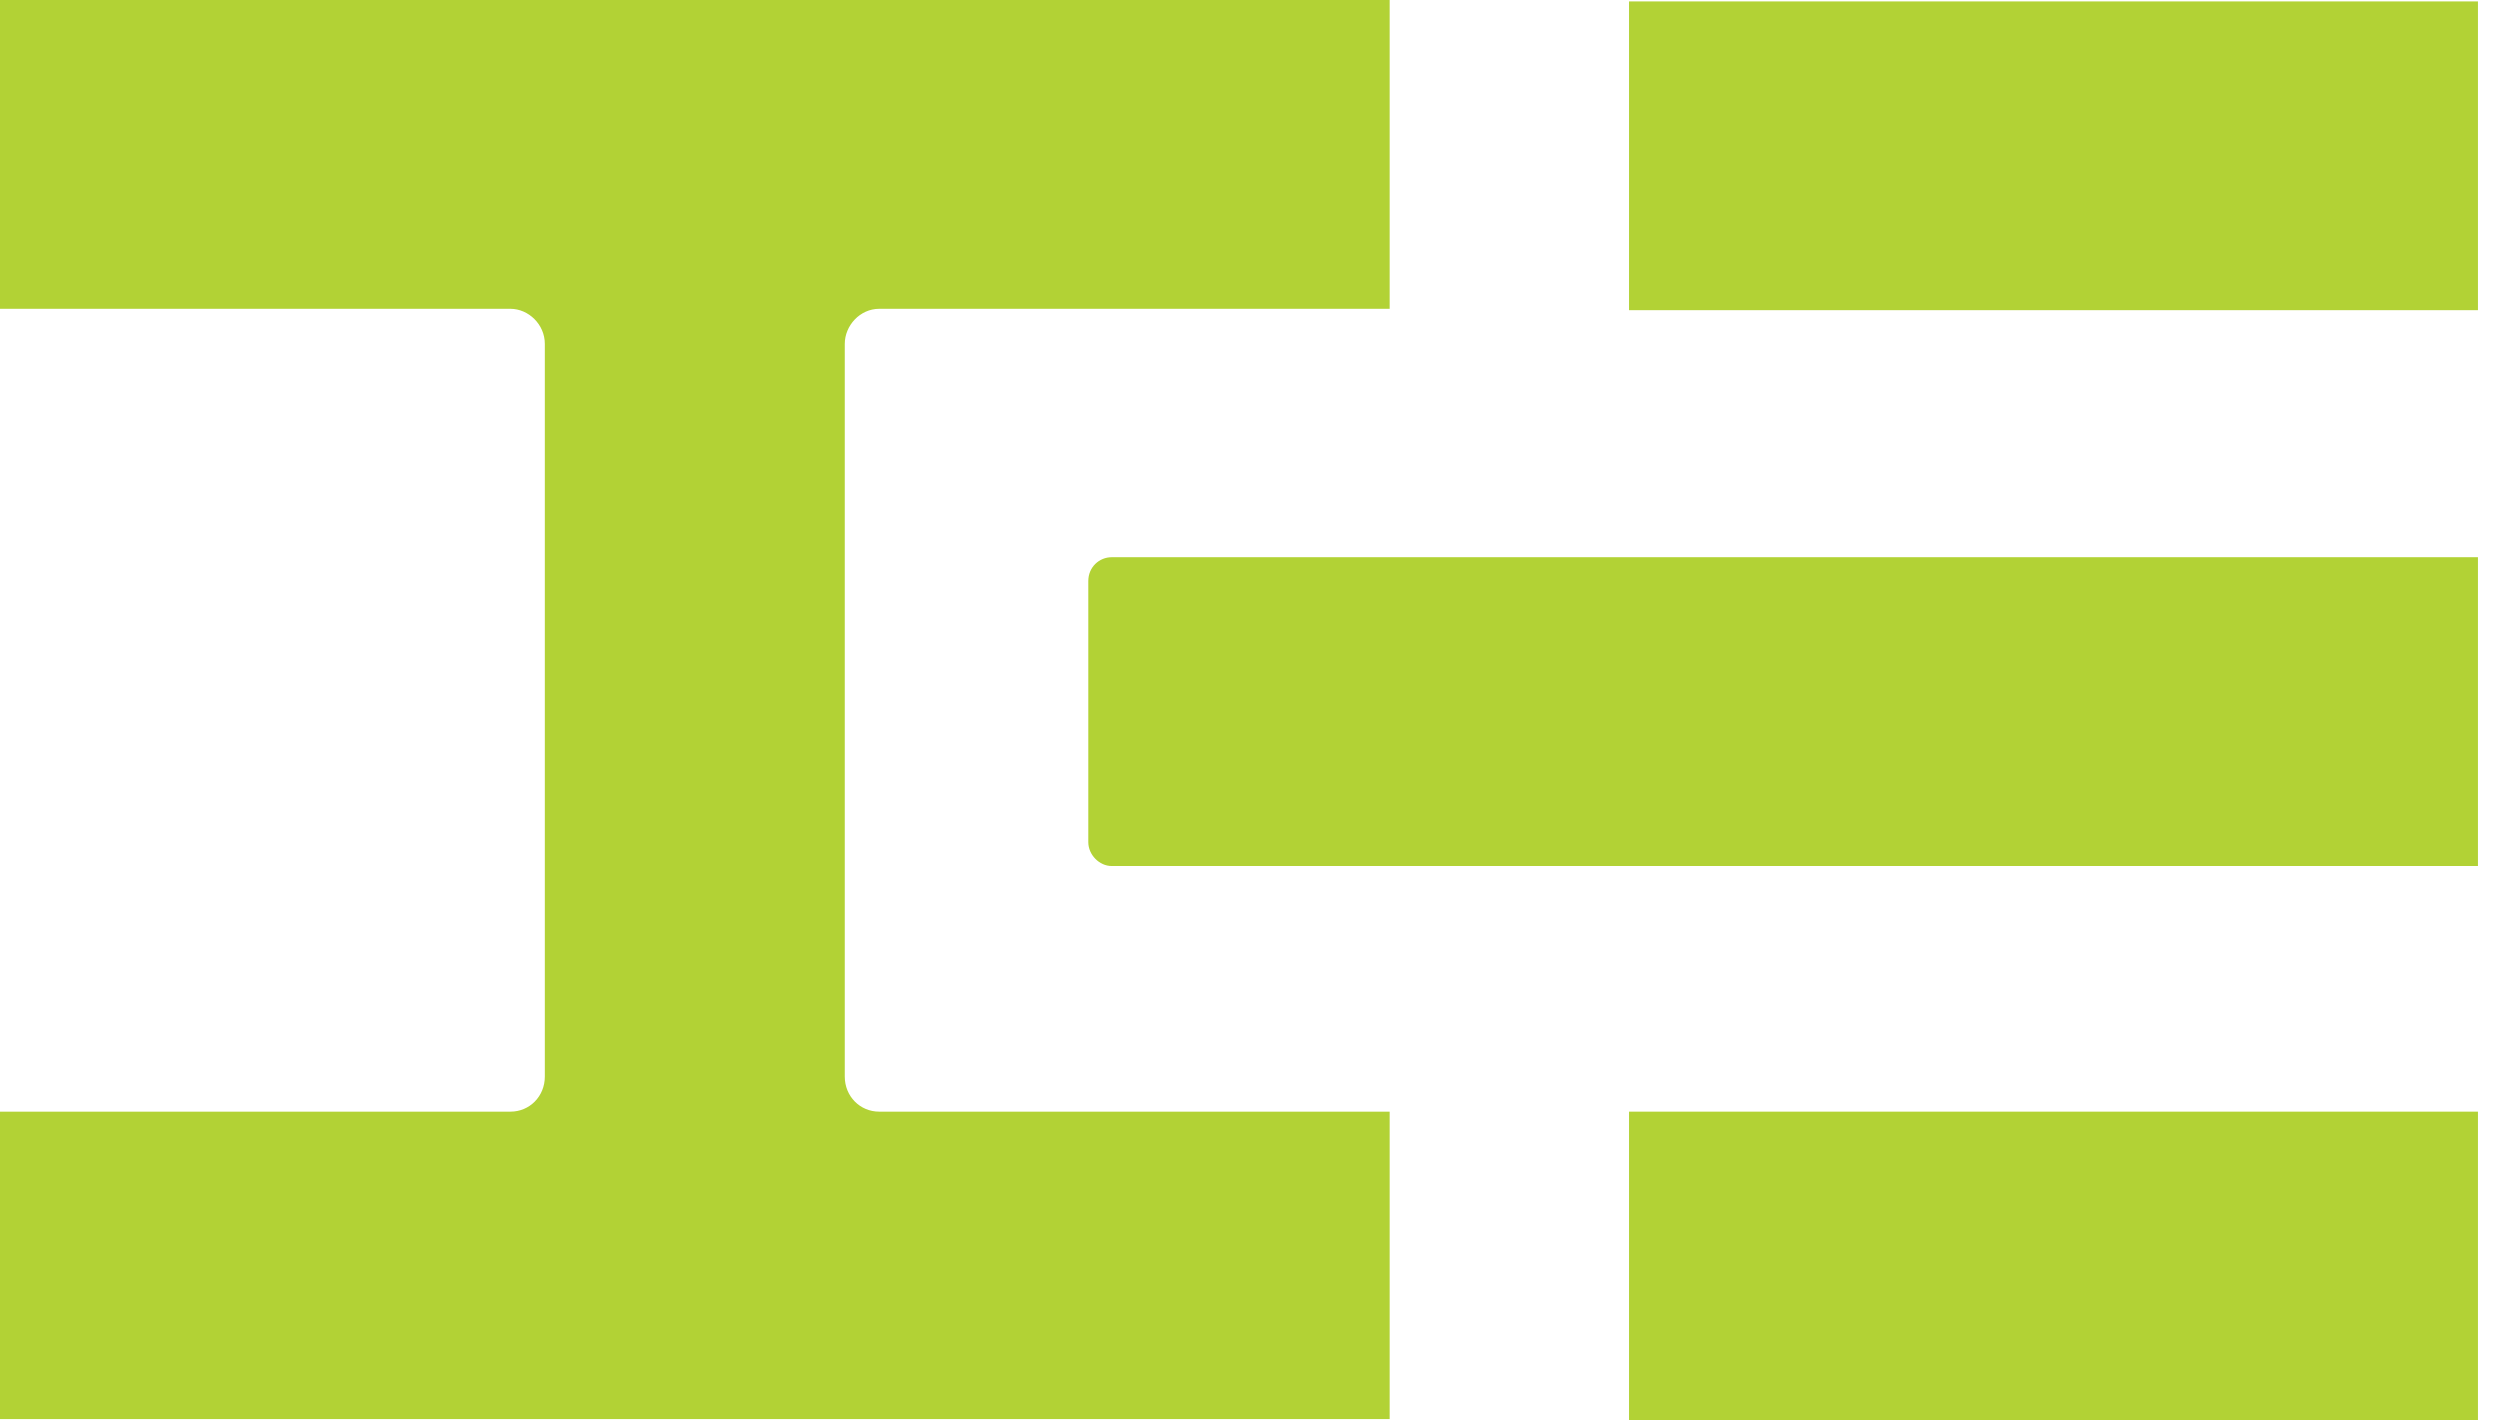 <svg width="44" height="25" viewBox="0 0 44 25" fill="none" xmlns="http://www.w3.org/2000/svg">
<path d="M43.612 9.807H19.566C19.348 9.807 19.154 9.98 19.154 10.227V14.822C19.154 15.044 19.348 15.242 19.566 15.242H43.612V9.807Z" fill="#B2D235"/>
<path d="M43.612 0.025H28.671V5.459H43.612V0.025Z" fill="#B2D235"/>
<path d="M43.612 19.565H28.671V25H43.612V19.565Z" fill="#B2D235"/>
<path d="M15.474 19.565C15.135 19.565 14.868 19.294 14.868 18.948V6.052C14.868 5.731 15.135 5.435 15.474 5.435H24.458V0H0V5.435H8.984C9.299 5.435 9.589 5.707 9.589 6.052V18.948C9.589 19.294 9.323 19.565 8.984 19.565H0V24.975H24.458V19.565H15.474Z" fill="#B2D235"/>
</svg>
